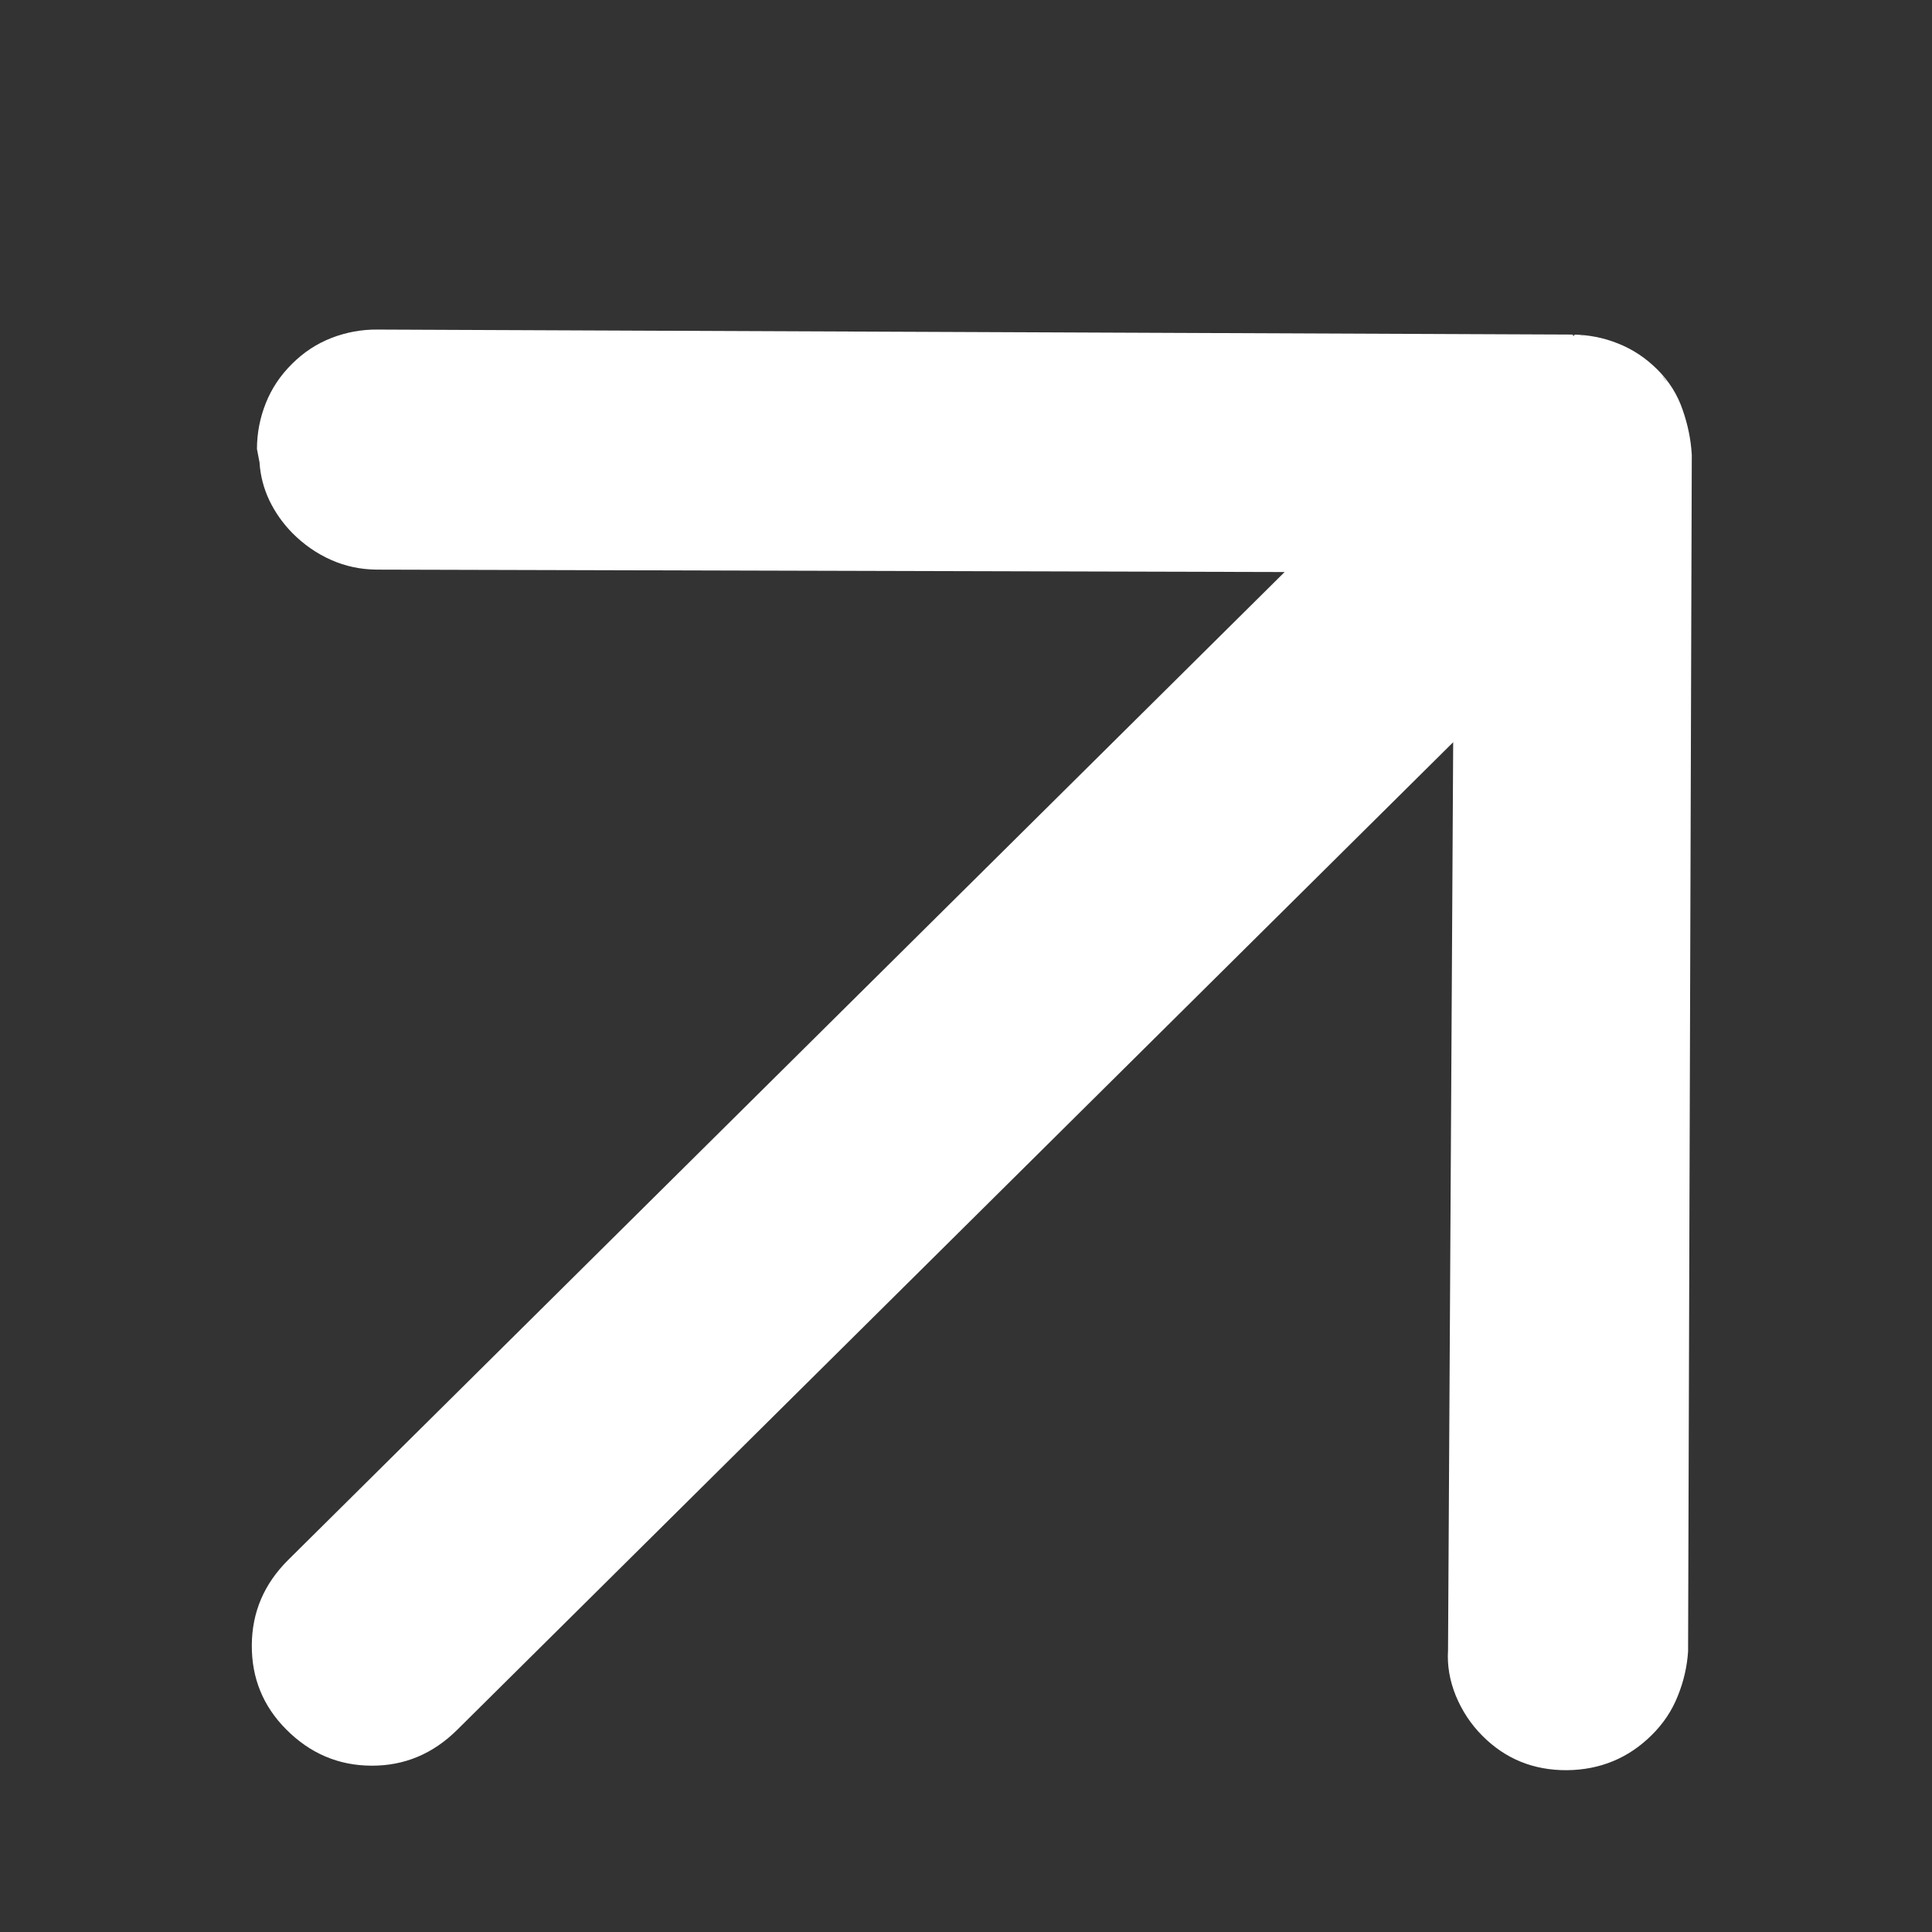 <svg width="12" height="12" viewBox="0 0 12 12" fill="none" xmlns="http://www.w3.org/2000/svg">
<rect x="0" y="0" width="12" height="12" fill="#333333" stroke="none"/>
<path d="M9.774 2.087L9.782 2.079C9.793 2.079 9.803 2.08 9.811 2.083C9.82 2.086 9.829 2.087 9.84 2.087L9.766 2.078C9.865 2.079 9.96 2.097 10.051 2.134C10.142 2.17 10.223 2.224 10.295 2.296C10.306 2.307 10.316 2.32 10.324 2.333C10.332 2.347 10.342 2.36 10.353 2.371L10.295 2.296C10.367 2.368 10.419 2.451 10.451 2.545C10.484 2.639 10.503 2.733 10.508 2.827L10.485 10.257C10.479 10.35 10.458 10.443 10.421 10.534C10.385 10.625 10.331 10.706 10.259 10.777C10.115 10.92 9.939 10.993 9.732 10.995C9.525 10.996 9.35 10.925 9.207 10.781C9.135 10.709 9.081 10.626 9.042 10.532C9.004 10.438 8.988 10.344 8.994 10.25L9.026 4.61L2.838 10.746C2.688 10.894 2.511 10.968 2.307 10.967C2.102 10.966 1.926 10.891 1.777 10.741C1.634 10.597 1.563 10.423 1.564 10.219C1.565 10.014 1.64 9.838 1.79 9.689L7.979 3.553L2.338 3.538C2.239 3.537 2.145 3.517 2.057 3.478C1.969 3.439 1.889 3.384 1.817 3.312C1.757 3.251 1.709 3.183 1.673 3.108C1.638 3.034 1.617 2.955 1.612 2.872L1.596 2.789C1.596 2.69 1.615 2.594 1.651 2.504C1.687 2.413 1.742 2.331 1.814 2.26C1.886 2.188 1.967 2.135 2.059 2.099C2.15 2.064 2.245 2.046 2.345 2.047L9.766 2.078L9.774 2.087Z" fill="white"/>
</svg>
